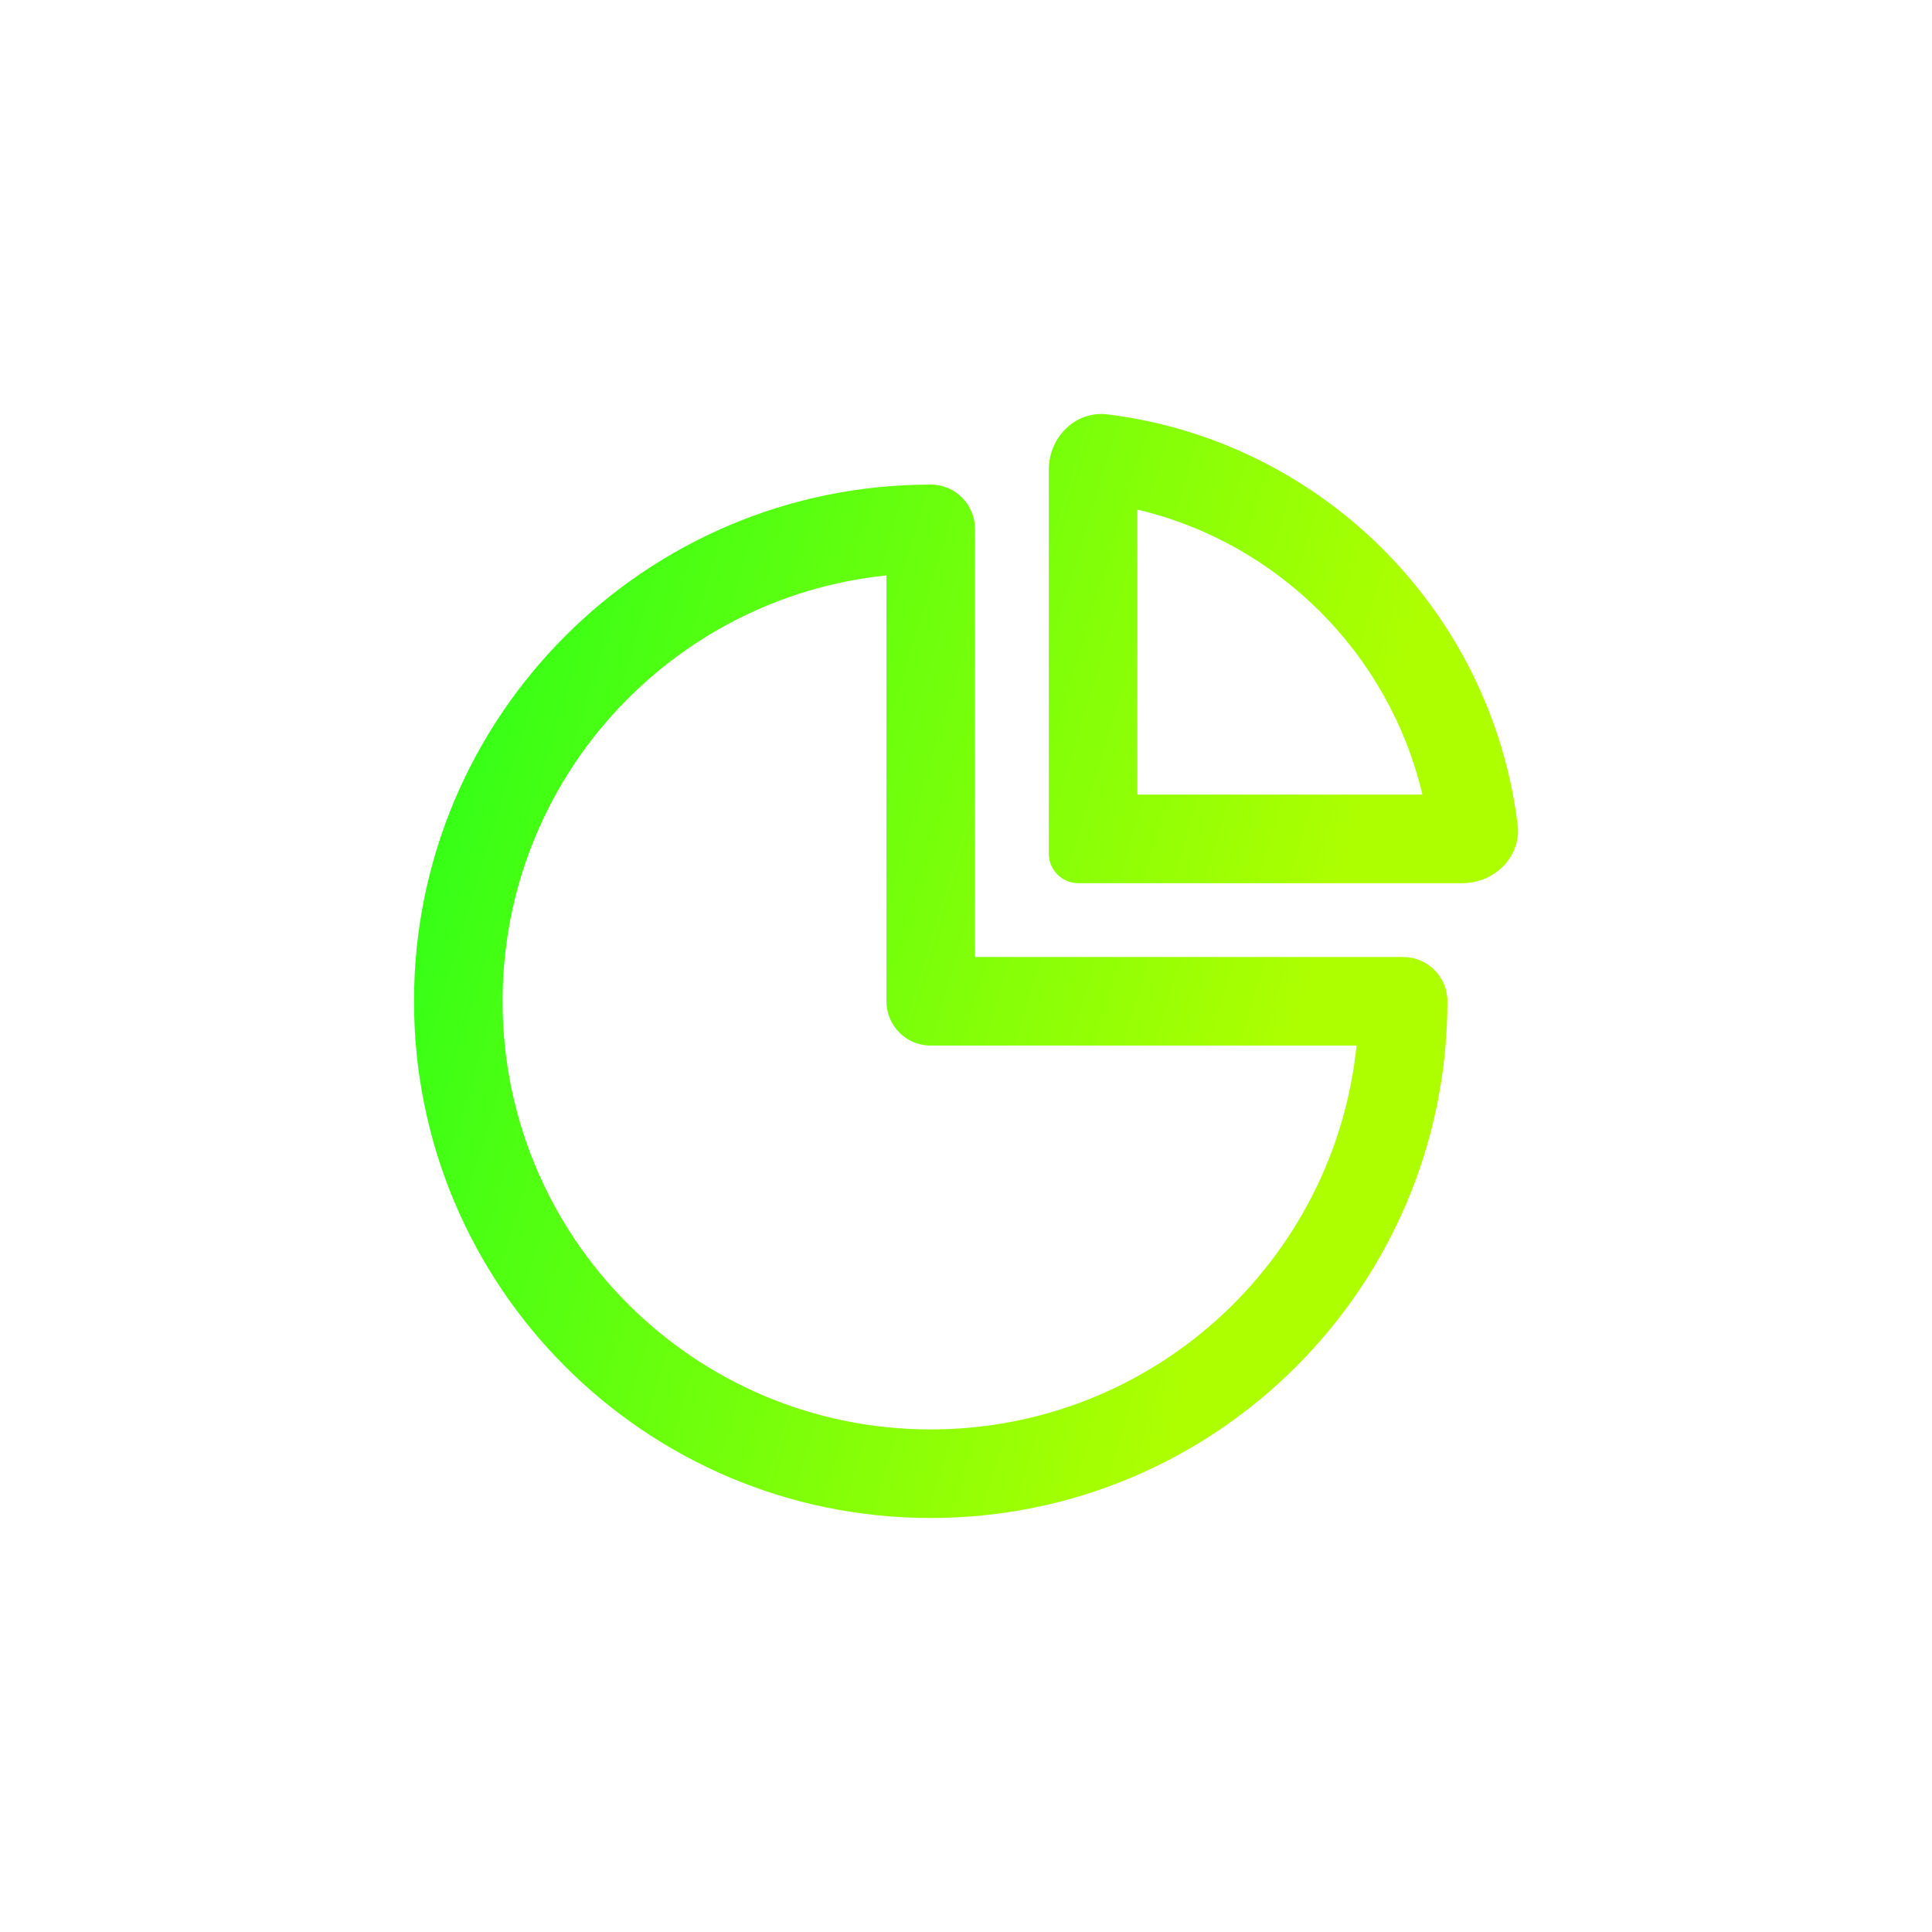 <?xml version="1.0" encoding="UTF-8"?> <svg xmlns="http://www.w3.org/2000/svg" width="140" height="140" viewBox="0 0 140 140" fill="none"> <g filter="url(#filter0_d_220_1799)"> <path fill-rule="evenodd" clip-rule="evenodd" d="M64.234 41.697C48.607 43.303 36.419 56.507 36.419 72.557C36.419 89.691 50.309 103.581 67.443 103.581C83.493 103.581 96.697 91.393 98.303 75.766H67.443C65.67 75.766 64.234 74.33 64.234 72.557V41.697ZM30 72.557C30 51.878 46.764 35.114 67.443 35.114C69.215 35.114 70.652 36.551 70.652 38.324V69.348H101.676C103.449 69.348 104.886 70.785 104.886 72.557C104.886 93.236 88.122 110 67.443 110C46.764 110 30 93.236 30 72.557Z" fill="url(#paint0_linear_220_1799)"></path> <path fill-rule="evenodd" clip-rule="evenodd" d="M82.42 36.927V57.58H103.073C100.664 47.377 92.623 39.336 82.42 36.927ZM80.272 30.029C95.764 31.957 108.043 44.236 109.971 59.728C110.263 62.073 108.319 63.999 105.956 63.999H78.141C76.959 63.999 76.001 63.041 76.001 61.859V34.044C76.001 31.681 77.927 29.737 80.272 30.029Z" fill="url(#paint1_linear_220_1799)"></path> </g> <defs> <filter id="filter0_d_220_1799" x="0" y="0" width="140" height="140" filterUnits="userSpaceOnUse" color-interpolation-filters="sRGB"> <feFlood flood-opacity="0" result="BackgroundImageFix"></feFlood> <feColorMatrix in="SourceAlpha" type="matrix" values="0 0 0 0 0 0 0 0 0 0 0 0 0 0 0 0 0 0 127 0" result="hardAlpha"></feColorMatrix> <feOffset></feOffset> <feGaussianBlur stdDeviation="15"></feGaussianBlur> <feComposite in2="hardAlpha" operator="out"></feComposite> <feColorMatrix type="matrix" values="0 0 0 0 0.2 0 0 0 0 1 0 0 0 0 0 0 0 0 0.7 0"></feColorMatrix> <feBlend mode="normal" in2="BackgroundImageFix" result="effect1_dropShadow_220_1799"></feBlend> <feBlend mode="normal" in="SourceGraphic" in2="effect1_dropShadow_220_1799" result="shape"></feBlend> </filter> <linearGradient id="paint0_linear_220_1799" x1="41.451" y1="-44.839" x2="122.493" y2="-20.324" gradientUnits="userSpaceOnUse"> <stop stop-color="#0FFF1E"></stop> <stop offset="1" stop-color="#ADFF00"></stop> </linearGradient> <linearGradient id="paint1_linear_220_1799" x1="41.451" y1="-44.839" x2="122.493" y2="-20.324" gradientUnits="userSpaceOnUse"> <stop stop-color="#0FFF1E"></stop> <stop offset="1" stop-color="#ADFF00"></stop> </linearGradient> </defs> </svg> 